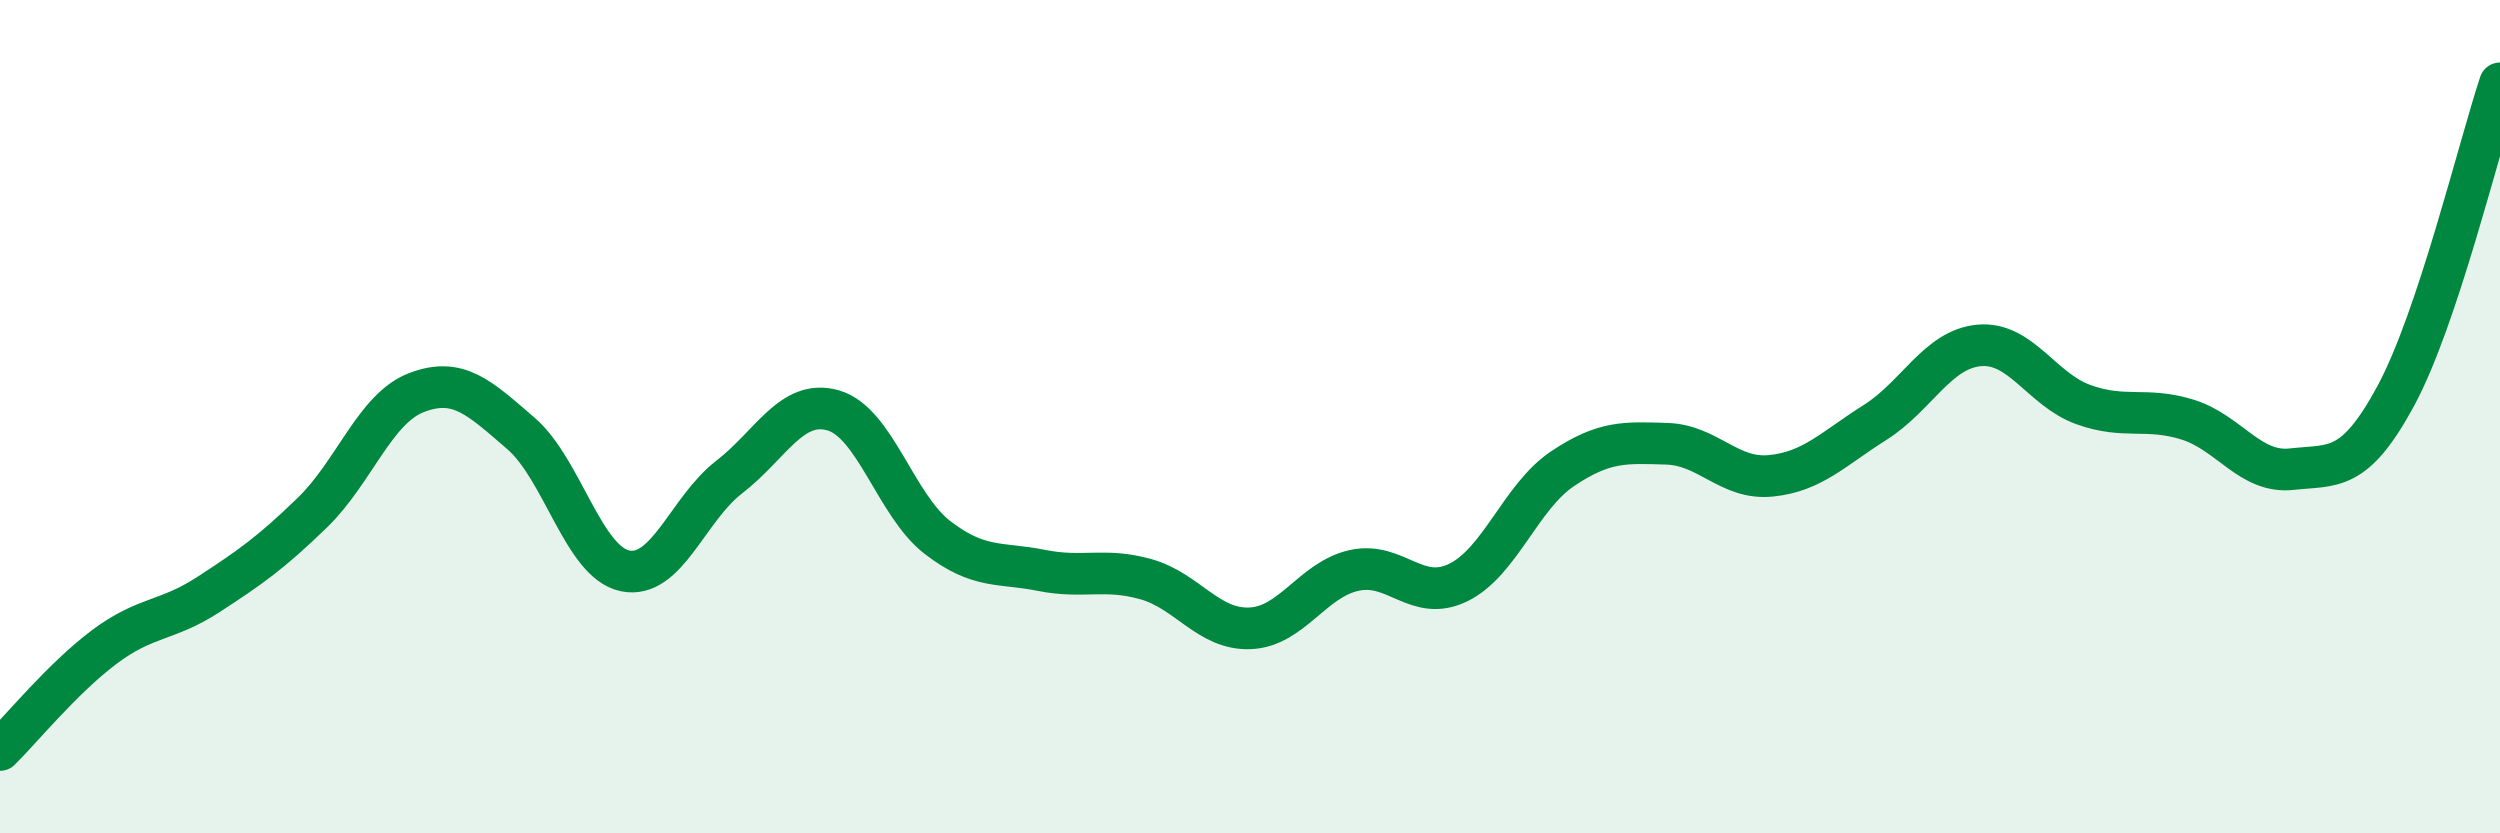 
    <svg width="60" height="20" viewBox="0 0 60 20" xmlns="http://www.w3.org/2000/svg">
      <path
        d="M 0,18 C 0.5,17.51 1.5,16.28 2.5,15.53 C 3.5,14.78 4,14.92 5,14.27 C 6,13.62 6.5,13.27 7.5,12.3 C 8.5,11.33 9,9.8 10,9.42 C 11,9.04 11.5,9.54 12.5,10.4 C 13.5,11.26 14,13.49 15,13.7 C 16,13.91 16.5,12.22 17.5,11.45 C 18.5,10.68 19,9.56 20,9.85 C 21,10.14 21.5,12.13 22.5,12.9 C 23.5,13.67 24,13.49 25,13.69 C 26,13.89 26.5,13.62 27.5,13.9 C 28.5,14.18 29,15.12 30,15.08 C 31,15.04 31.5,13.91 32.5,13.69 C 33.5,13.47 34,14.47 35,13.98 C 36,13.49 36.5,11.92 37.5,11.25 C 38.5,10.58 39,10.62 40,10.65 C 41,10.68 41.5,11.52 42.5,11.42 C 43.5,11.32 44,10.77 45,10.14 C 46,9.51 46.5,8.38 47.5,8.29 C 48.5,8.2 49,9.35 50,9.71 C 51,10.07 51.5,9.76 52.5,10.07 C 53.5,10.38 54,11.37 55,11.26 C 56,11.15 56.5,11.35 57.5,9.5 C 58.5,7.65 59.5,3.5 60,2L60 20L0 20Z"
        fill="#008740"
        opacity="0.1"
        stroke-linecap="round"
        stroke-linejoin="round"
      />
      <path
        d="M 0,18 C 0.5,17.51 1.5,16.28 2.5,15.53 C 3.5,14.78 4,14.92 5,14.27 C 6,13.62 6.5,13.27 7.5,12.3 C 8.5,11.33 9,9.8 10,9.42 C 11,9.04 11.5,9.54 12.5,10.4 C 13.5,11.26 14,13.49 15,13.7 C 16,13.91 16.5,12.22 17.5,11.45 C 18.5,10.68 19,9.56 20,9.85 C 21,10.14 21.5,12.13 22.5,12.9 C 23.5,13.67 24,13.49 25,13.69 C 26,13.89 26.5,13.62 27.5,13.9 C 28.5,14.18 29,15.12 30,15.08 C 31,15.04 31.5,13.91 32.5,13.69 C 33.5,13.47 34,14.47 35,13.98 C 36,13.49 36.5,11.92 37.5,11.25 C 38.5,10.58 39,10.62 40,10.65 C 41,10.68 41.5,11.52 42.5,11.42 C 43.5,11.32 44,10.77 45,10.14 C 46,9.51 46.5,8.38 47.5,8.29 C 48.5,8.2 49,9.35 50,9.71 C 51,10.07 51.5,9.76 52.5,10.07 C 53.5,10.38 54,11.37 55,11.26 C 56,11.15 56.5,11.35 57.5,9.5 C 58.5,7.65 59.5,3.5 60,2"
        stroke="#008740"
        stroke-width="1"
        fill="none"
        stroke-linecap="round"
        stroke-linejoin="round"
      />
    </svg>
  